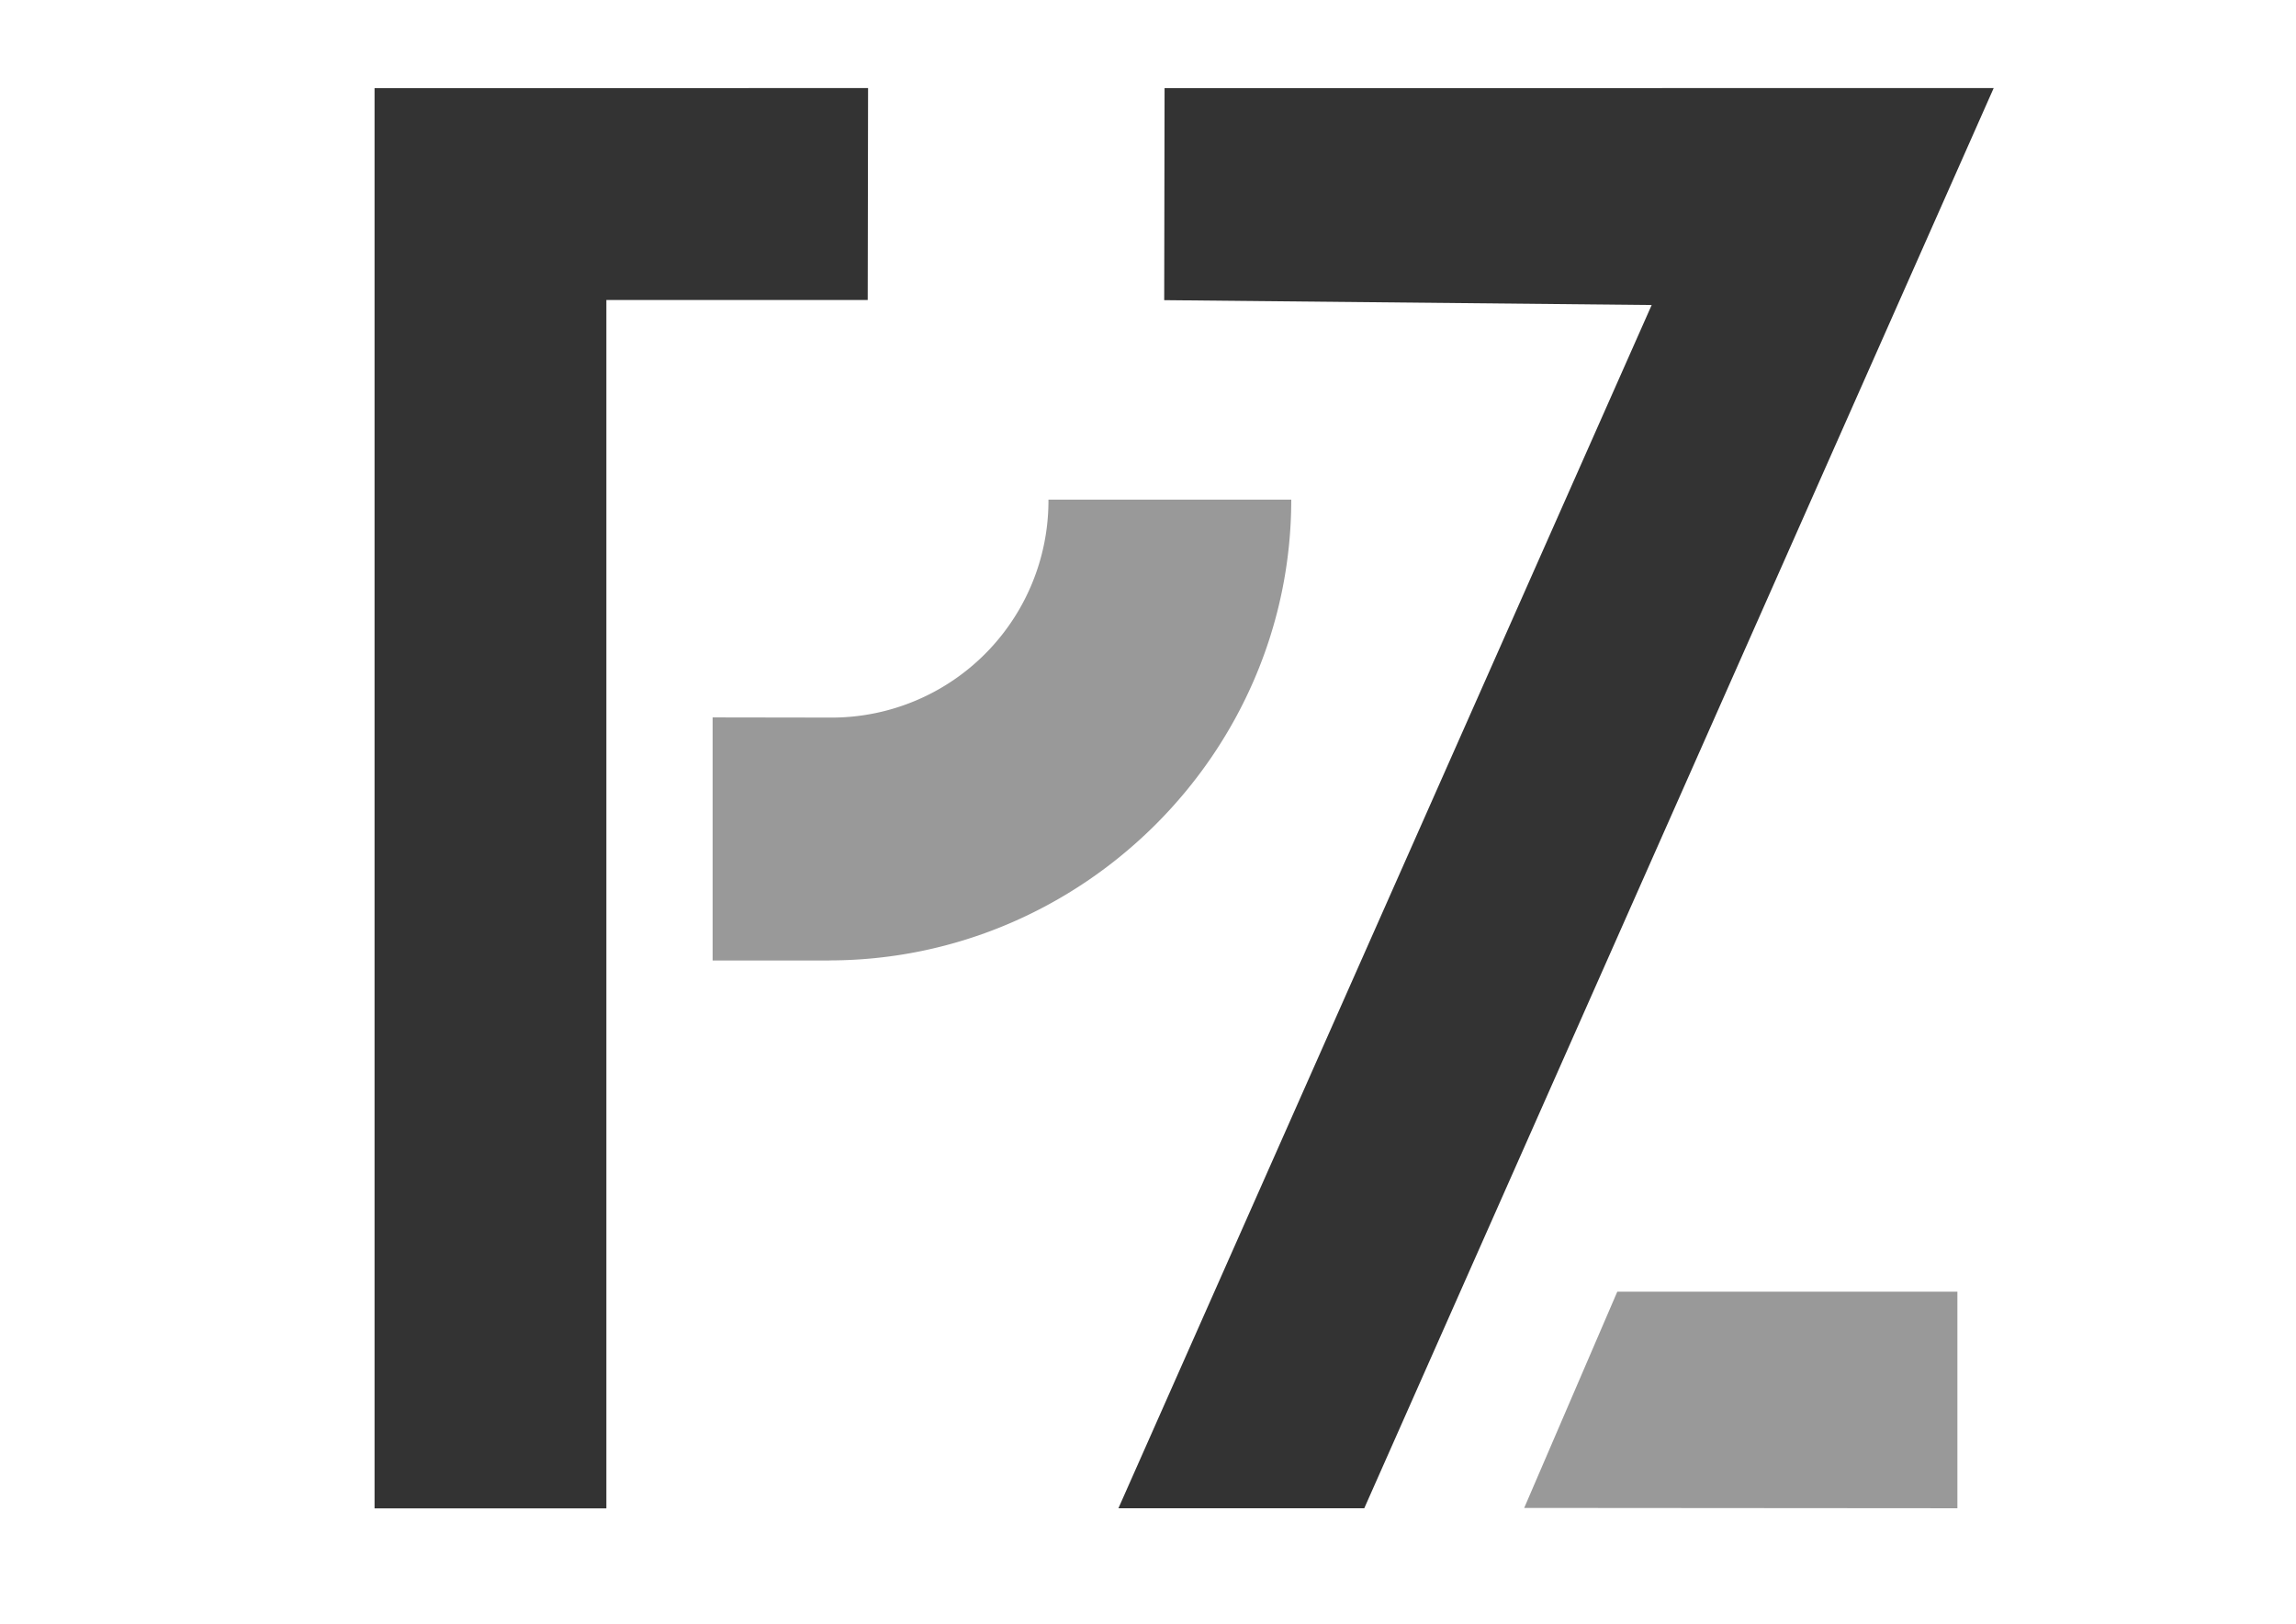 <svg width="297mm" height="210mm" viewBox="0 0 297 210" xml:space="preserve" xmlns="http://www.w3.org/2000/svg"><path style="fill:#333;fill-opacity:1;fill-rule:evenodd;stroke:none;stroke-width:0;stroke-linejoin:round;stroke-miterlimit:8;stroke-dasharray:none" d="M48.45 11.408v183.677h29.987V38.803h33.806l.047-27.415z"/><path style="color:#000;fill:#999;fill-rule:evenodd;stroke-linejoin:round;stroke-miterlimit:8;-inkscape-stroke:none" class="UnoptimicedTransforms" d="M211.861 63.887a2.413 2.413 0 0 1-2.441 2.424l-1.295-.002v2.704h1.297v-.001c2.819-.002 5.14-2.31 5.14-5.125z" transform="translate(-2327.896 -678.257) scale(11.628)"/><path style="fill:#333;fill-opacity:1;fill-rule:evenodd;stroke:none;stroke-width:31.395;stroke-linejoin:round;stroke-miterlimit:8;stroke-dasharray:none" d="m150.643 11.4-.047 27.42 63.057.629-68.979 155.62h31.801l81.421-183.681z"/><path style="fill:#999;fill-opacity:1;fill-rule:evenodd;stroke:none;stroke-width:31.395;stroke-linejoin:round;stroke-miterlimit:8;stroke-dasharray:none" d="m197.163 195.027 12.044-27.972H253.2v28.013z"/></svg>